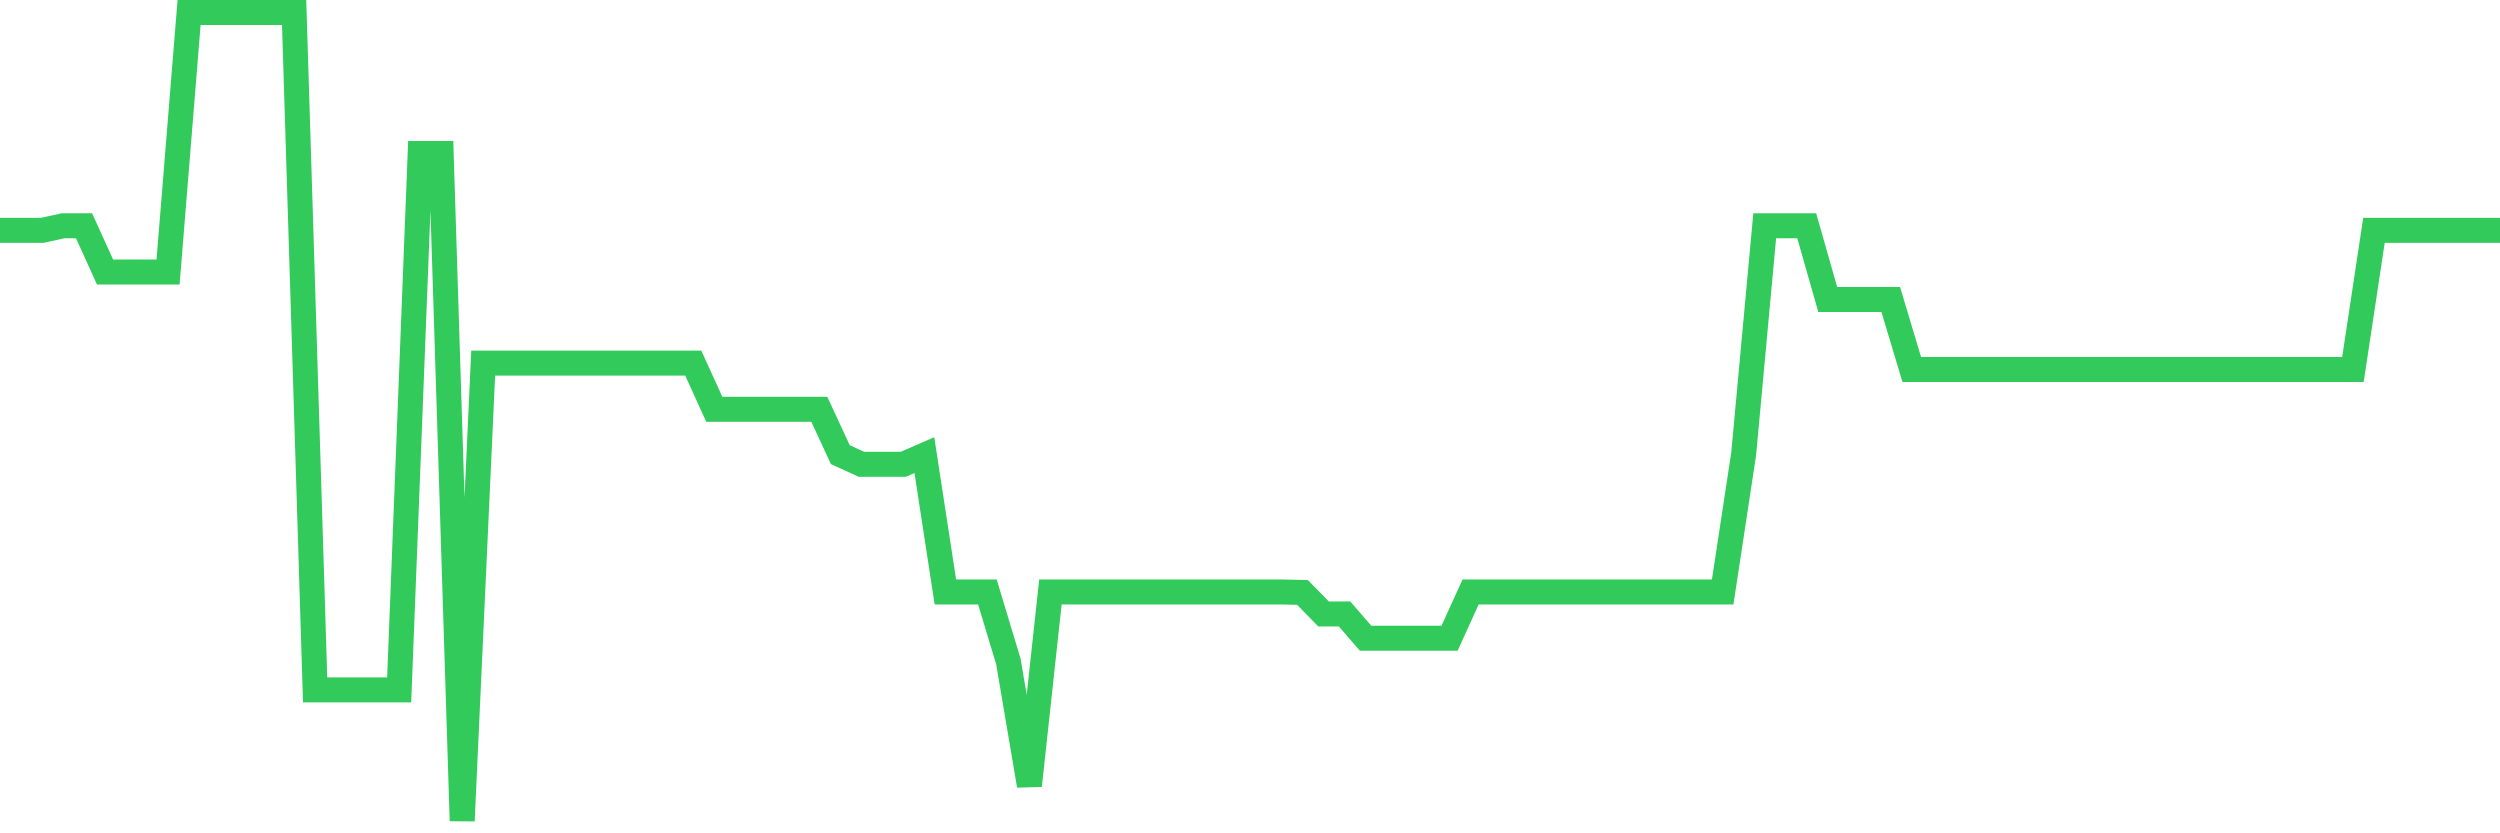 <svg
  xmlns="http://www.w3.org/2000/svg"
  xmlns:xlink="http://www.w3.org/1999/xlink"
  width="120"
  height="40"
  viewBox="0 0 120 40"
  preserveAspectRatio="none"
>
  <polyline
    points="0,11.058 1.008,11.058 2.017,11.058 3.025,10.838 4.034,10.838 5.042,13.057 6.05,13.057 7.059,13.057 8.067,13.057 9.076,0.6 10.084,0.6 11.092,0.6 12.101,0.6 13.109,0.6 14.118,0.6 15.126,33.116 16.134,33.116 17.143,33.116 18.151,33.116 19.16,33.116 20.168,7.367 21.176,7.367 22.185,39.4 23.193,17.429 24.202,17.429 25.21,17.429 26.218,17.429 27.227,17.429 28.235,17.429 29.244,17.429 30.252,17.429 31.261,17.429 32.269,17.429 33.277,17.429 34.286,19.648 35.294,19.648 36.303,19.648 37.311,19.648 38.319,19.648 39.328,19.648 40.336,21.824 41.345,22.285 42.353,22.285 43.361,22.285 44.37,21.846 45.378,28.415 46.387,28.415 47.395,28.415 48.403,31.754 49.412,37.708 50.42,28.415 51.429,28.415 52.437,28.415 53.445,28.415 54.454,28.415 55.462,28.415 56.471,28.415 57.479,28.415 58.487,28.415 59.496,28.415 60.504,28.415 61.513,28.415 62.521,28.437 63.529,29.469 64.538,29.469 65.546,30.634 66.555,30.634 67.563,30.634 68.571,30.634 69.58,30.634 70.588,28.415 71.597,28.415 72.605,28.415 73.613,28.415 74.622,28.415 75.63,28.415 76.639,28.415 77.647,28.415 78.655,28.415 79.664,28.415 80.672,28.415 81.681,28.415 82.689,28.415 83.697,21.78 84.706,10.838 85.714,10.838 86.723,10.838 87.731,14.376 88.739,14.376 89.748,14.376 90.756,14.376 91.765,17.737 92.773,17.737 93.782,17.737 94.79,17.737 95.798,17.737 96.807,17.737 97.815,17.737 98.824,17.737 99.832,17.737 100.84,17.737 101.849,17.737 102.857,17.737 103.866,17.737 104.874,17.737 105.882,17.737 106.891,17.737 107.899,17.737 108.908,17.737 109.916,17.737 110.924,17.737 111.933,17.737 112.941,17.737 113.95,11.058 114.958,11.058 115.966,11.058 116.975,11.058 117.983,11.058 118.992,11.058 120,11.058"
    fill="none"
    stroke="#32ca5b"
    stroke-width="1.2"
  >
  </polyline>
</svg>